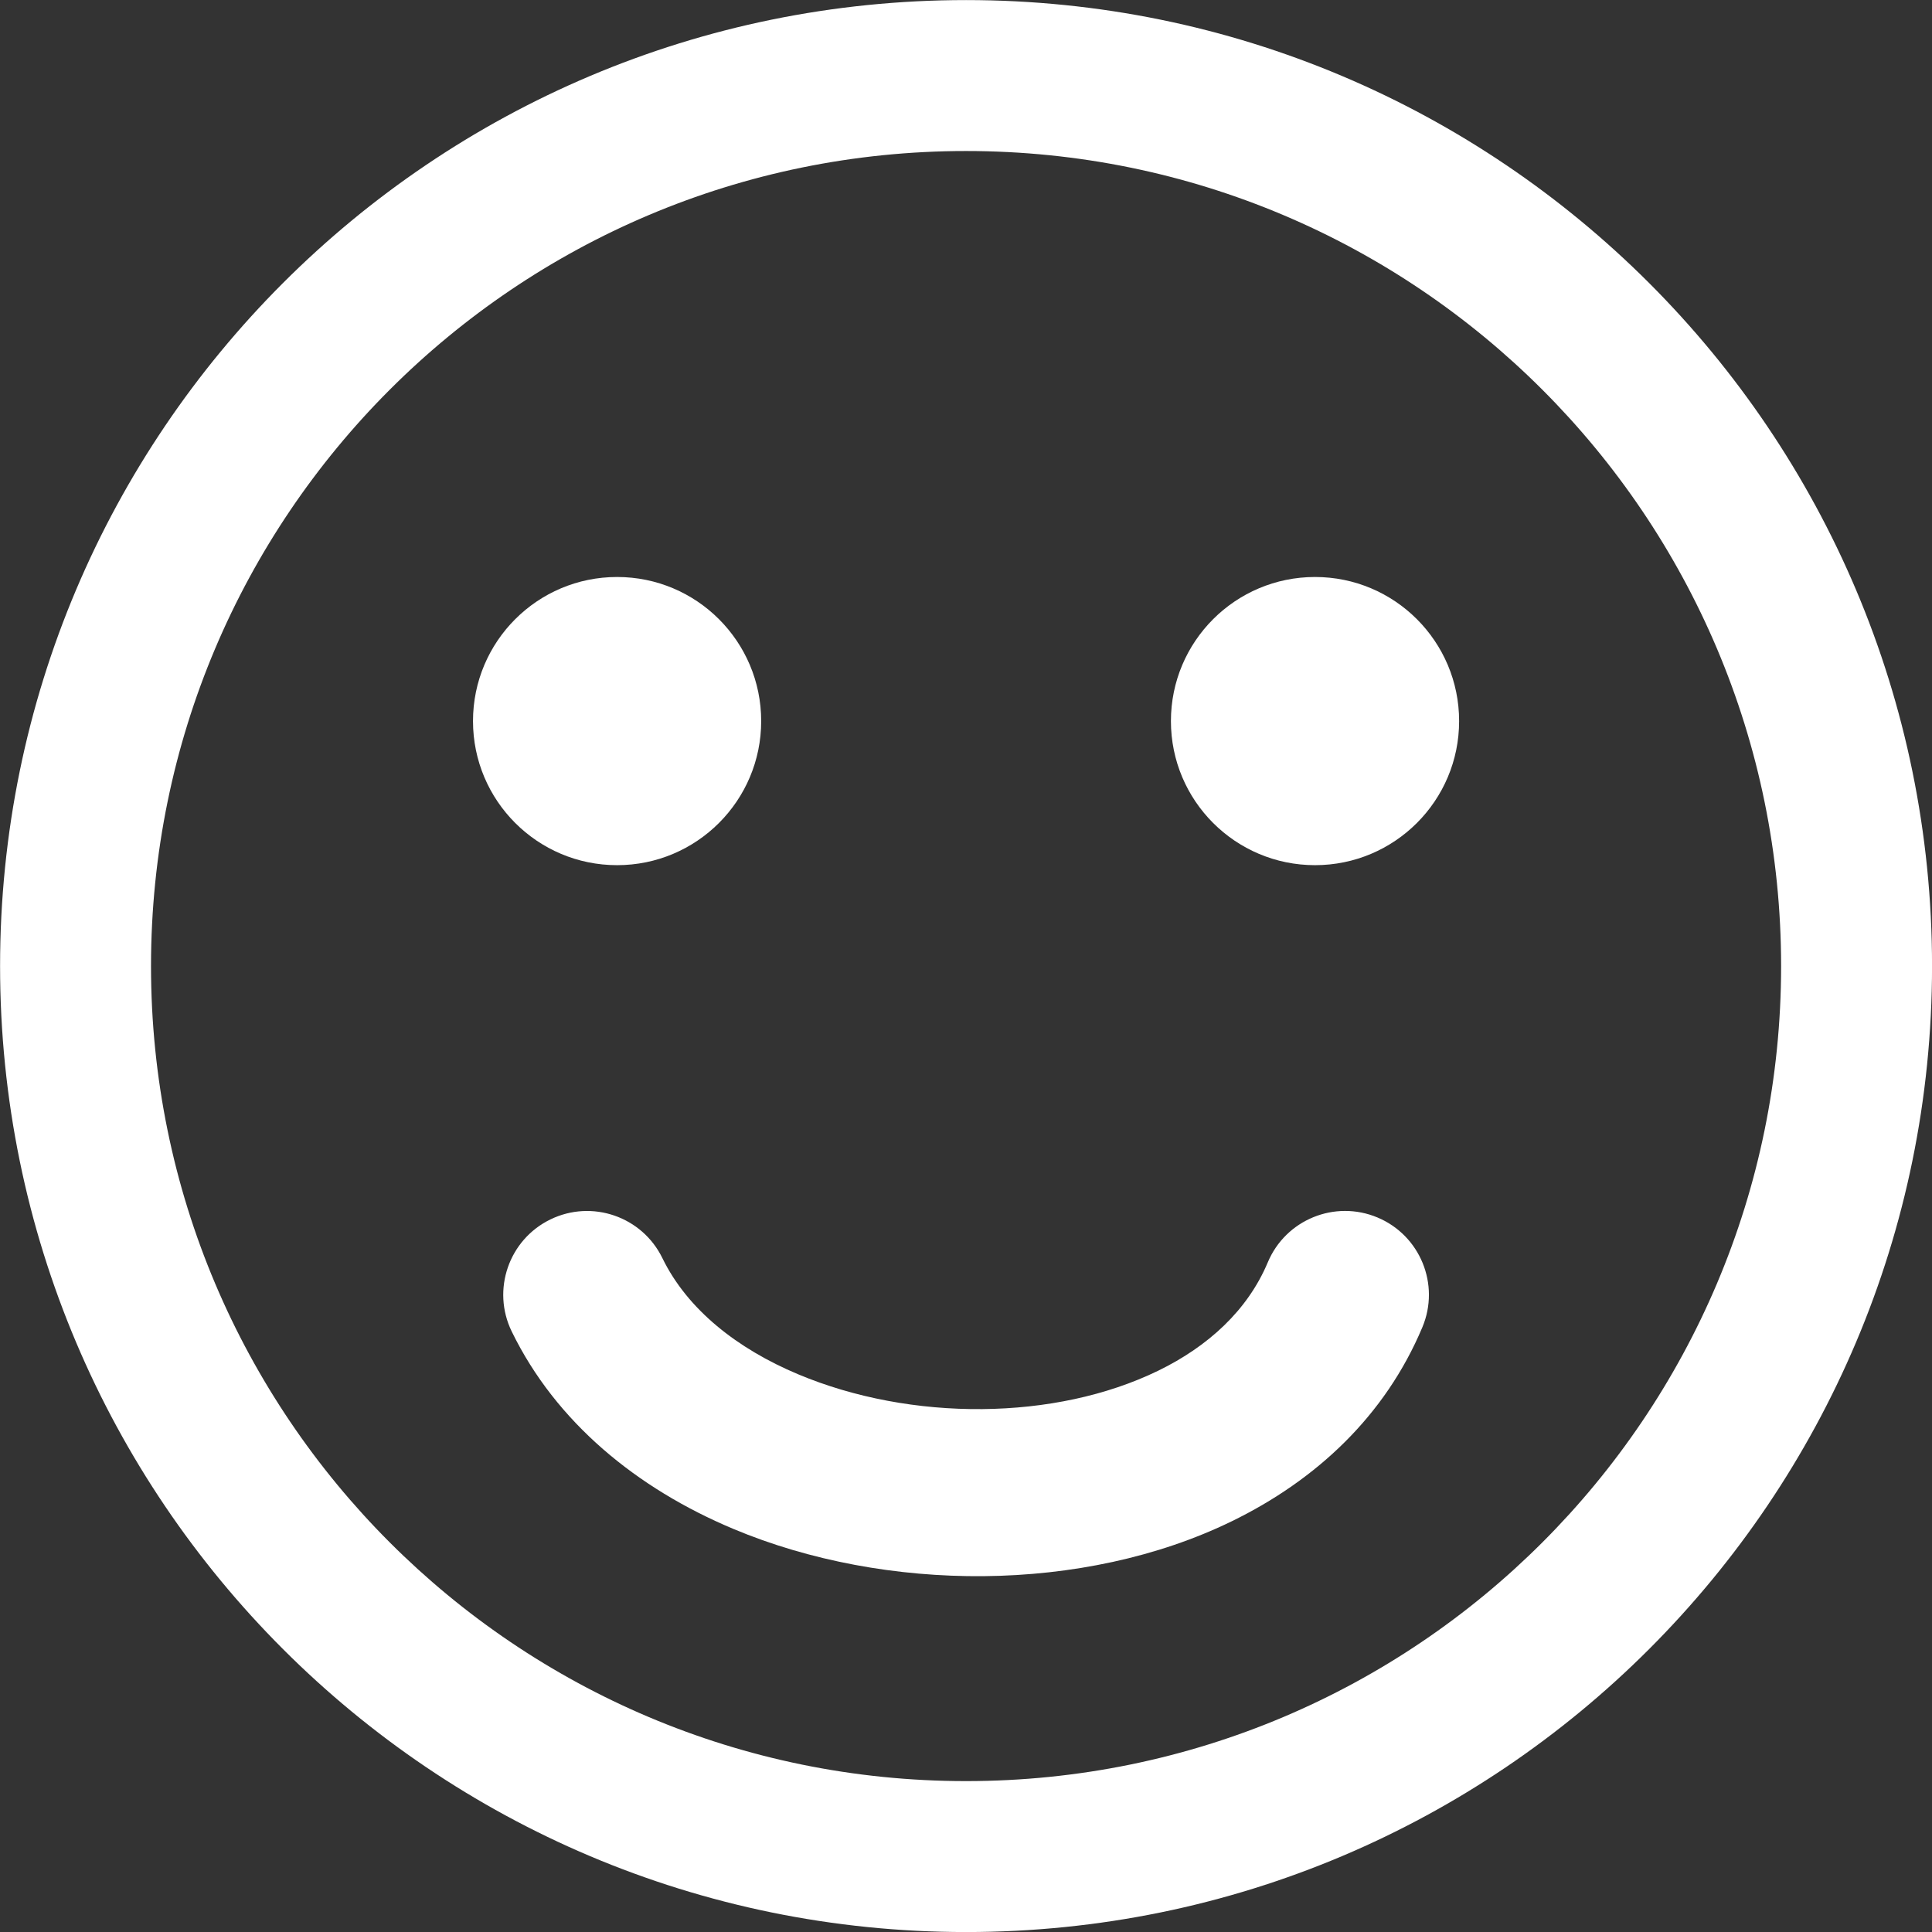 <?xml version="1.0" encoding="UTF-8" standalone="no"?>
<svg xmlns="http://www.w3.org/2000/svg" xmlns:xlink="http://www.w3.org/1999/xlink" xmlns:serif="http://www.serif.com/" width="100%" height="100%" viewBox="0 0 4992 4992" version="1.1" xml:space="preserve" style="fill-rule:evenodd;clip-rule:evenodd;stroke-linejoin:round;stroke-miterlimit:2;">
    <rect x="0" y="0" width="4992" height="4992" fill="#333333" stroke="none"/>
    <g transform="matrix(1,0,0,1,-2504.24,-2504.24)">
        <g transform="matrix(4.167,0,0,4.167,0,0)">
            <path d="M1200,601.017C1530.81,601.017 1798.98,869.19 1798.98,1200C1798.98,1530.81 1530.81,1798.98 1200,1798.98C869.19,1798.98 601.017,1530.81 601.017,1200C601.017,869.19 869.19,601.017 1200,601.017ZM1199.99,694.611C1479.12,694.611 1705.39,920.879 1705.39,1200C1705.39,1479.12 1479.12,1705.39 1199.99,1705.39C920.874,1705.39 694.607,1479.12 694.607,1200C694.607,920.879 920.874,694.611 1199.99,694.611Z" style="fill:white;"></path>
        </g>
        <g transform="matrix(4.167,0,0,4.167,0,0)">
            <path d="M983.613,958.748C1032.96,958.748 1072.96,998.749 1072.96,1048.09C1072.96,1097.44 1032.96,1137.44 983.613,1137.44C934.267,1137.44 894.266,1097.44 894.266,1048.09C894.266,998.749 934.267,958.748 983.613,958.748Z" style="fill:white;"></path>
        </g>
        <g transform="matrix(4.167,0,0,4.167,0,0)">
            <path d="M1416.38,958.748C1465.73,958.748 1505.73,998.749 1505.73,1048.09C1505.73,1097.44 1465.73,1137.44 1416.38,1137.44C1367.03,1137.44 1327.03,1097.44 1327.03,1048.09C1327.03,998.749 1367.03,958.748 1416.38,958.748Z" style="fill:white;"></path>
        </g>
        <g transform="matrix(4.167,0,0,4.167,0,0)">
            <path d="M918.27,1426.58C905.708,1400.78 916.438,1369.68 942.235,1357.12C968.033,1344.56 999.131,1355.29 1011.69,1381.08C1027.24,1413 1058.12,1437.28 1095.88,1453.13C1130.8,1467.78 1170.71,1475.1 1210.11,1474.72C1248.94,1474.35 1287.12,1466.51 1319.23,1450.87C1349.98,1435.88 1374.57,1413.55 1387.09,1383.72C1398.19,1357.25 1428.65,1344.8 1455.12,1355.9C1481.6,1367 1494.05,1397.47 1482.95,1423.94C1459.9,1478.87 1417.2,1518.72 1364.72,1544.29C1318.91,1566.61 1265.14,1577.79 1210.93,1578.31C1157.32,1578.81 1103.07,1568.88 1055.66,1548.99C995.85,1523.89 945.699,1482.88 918.27,1426.58Z" style="fill:white;fill-rule:nonzero;"></path>
        </g>
    </g>
</svg>
